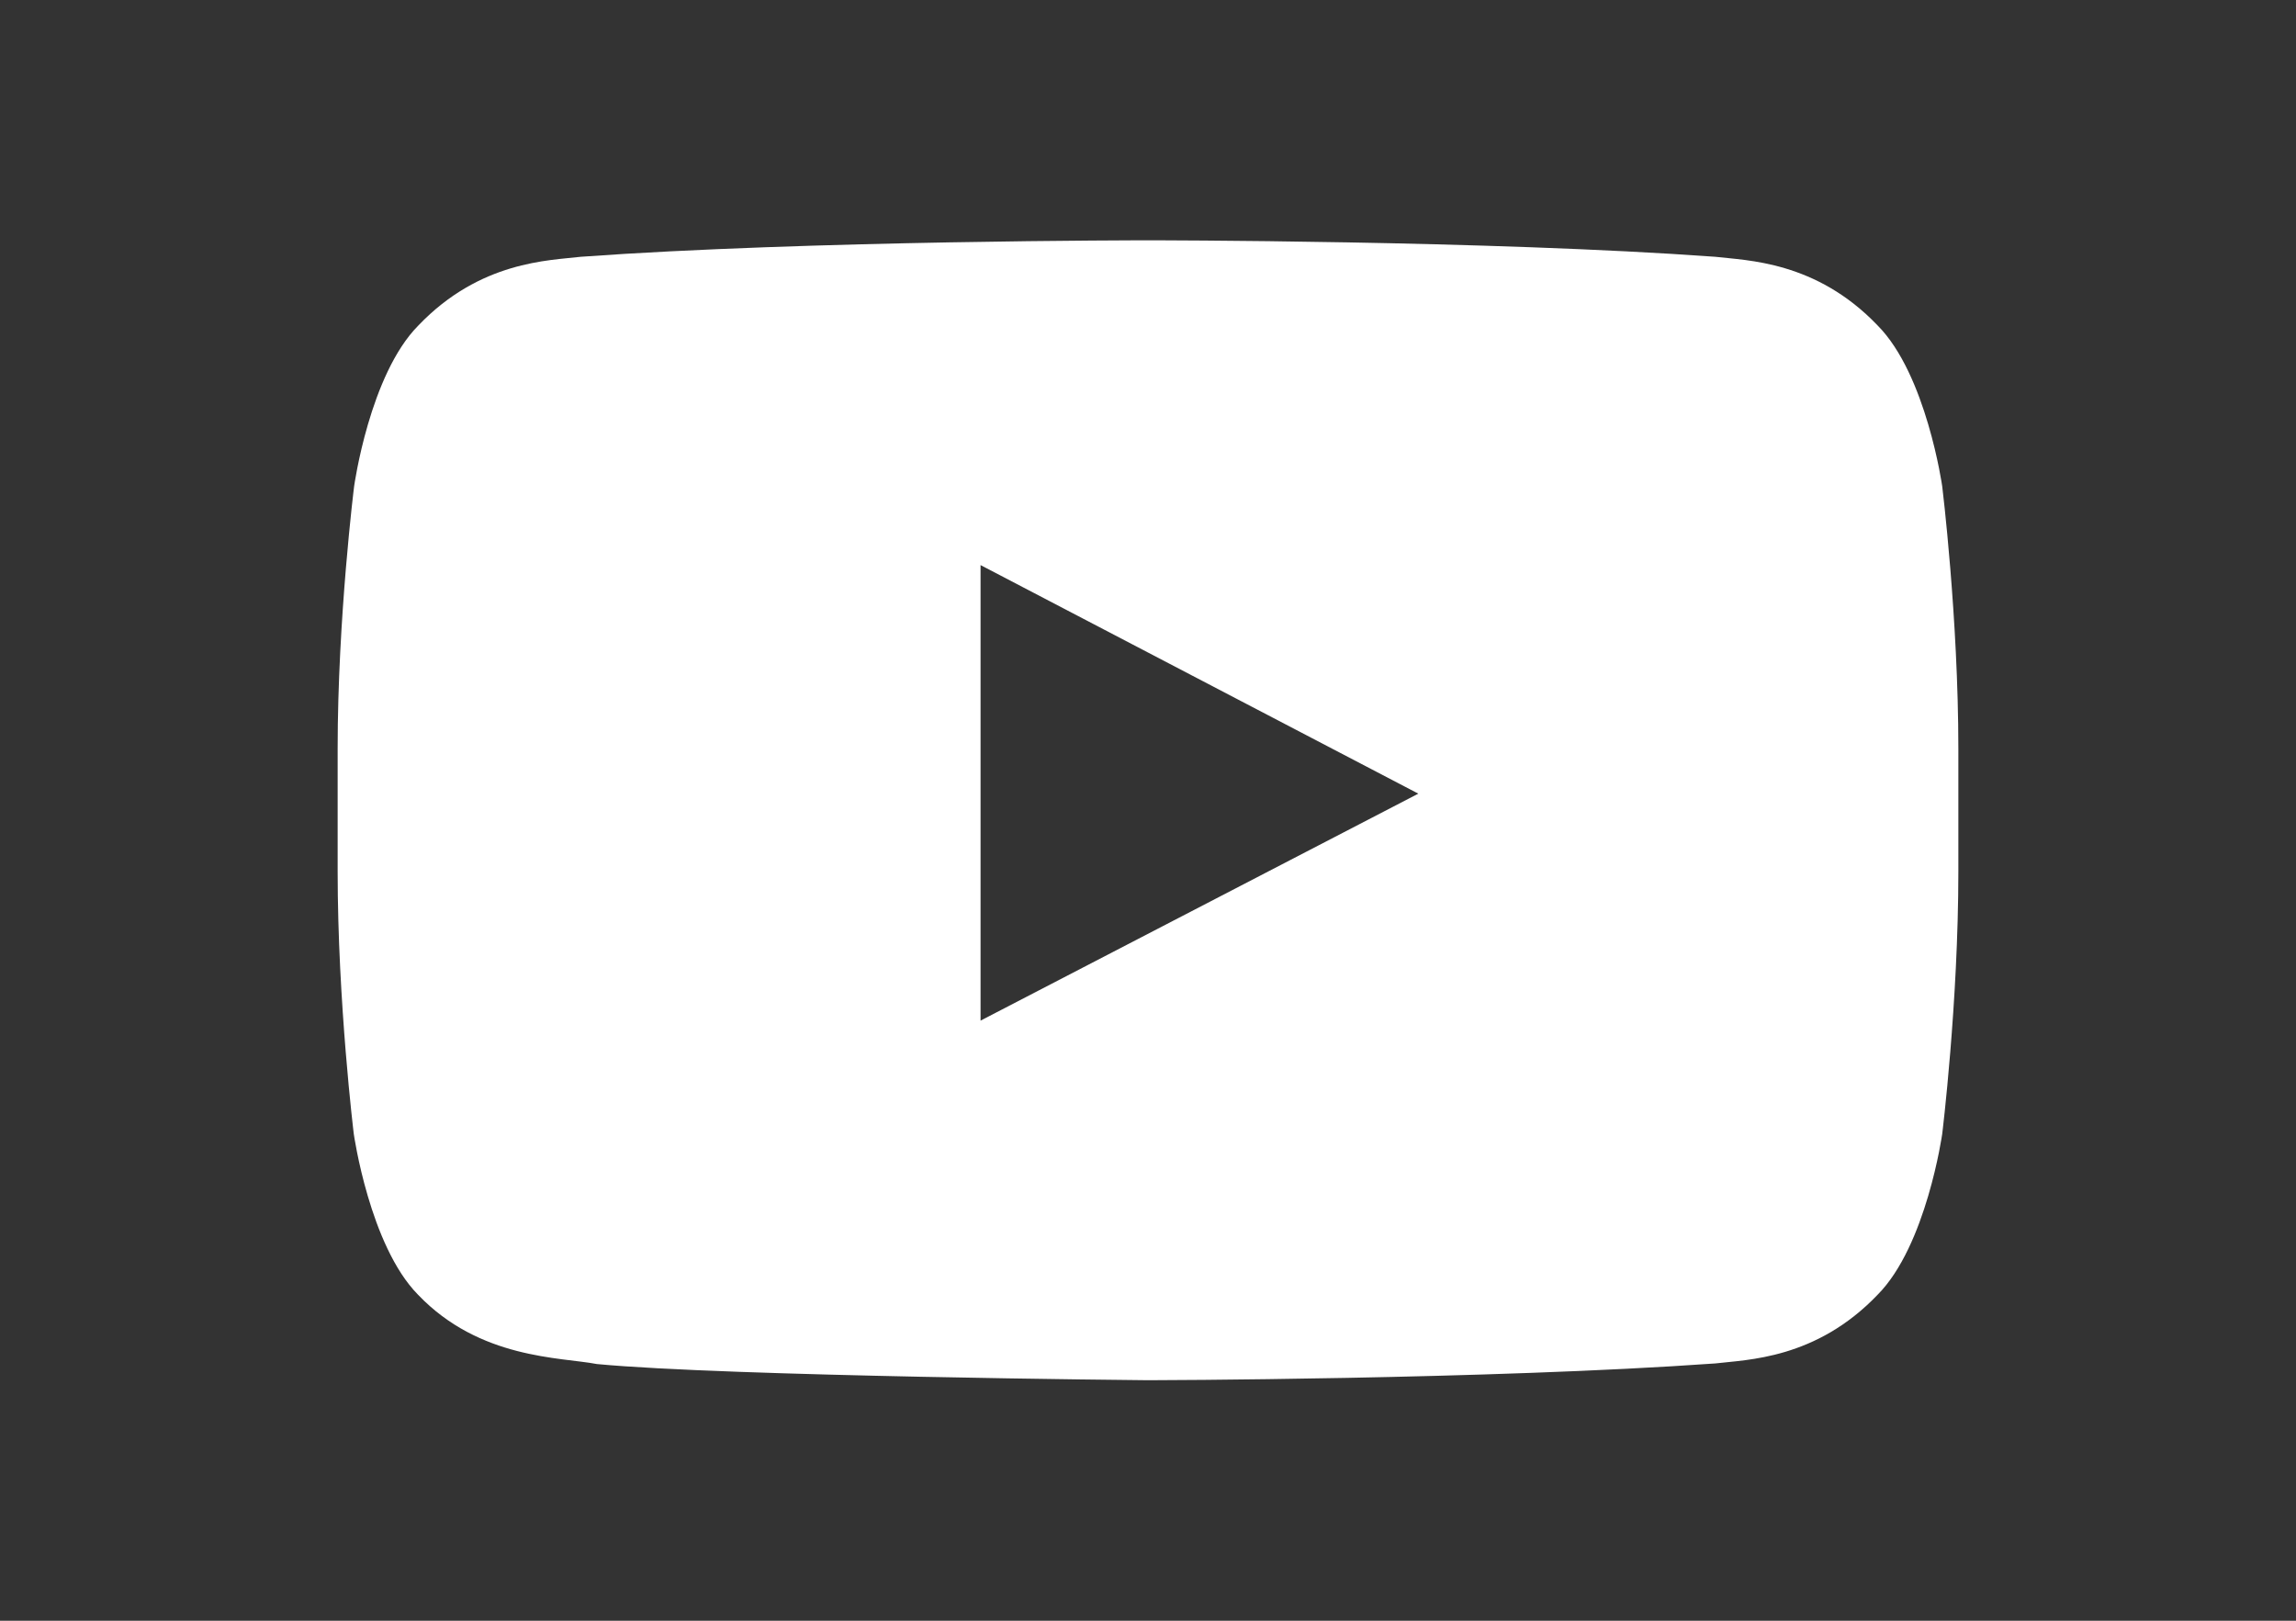 <svg width="68" height="48" viewBox="0 0 68 48" fill="none" xmlns="http://www.w3.org/2000/svg">
<rect x="0" y="0" width="68" height="48" fill="#333333" stroke="none"/>
<path d="M57.522 14.402C57.522 14.402 57.053 11.092 55.609 9.639C53.781 7.727 51.737 7.717 50.8 7.605C44.087 7.117 34.009 7.117 34.009 7.117H33.991C33.991 7.117 23.913 7.117 17.2 7.605C16.262 7.717 14.219 7.727 12.391 9.639C10.947 11.092 10.488 14.402 10.488 14.402C10.488 14.402 10 18.292 10 22.173V25.811C10 29.692 10.478 33.583 10.478 33.583C10.478 33.583 10.947 36.892 12.381 38.345C14.209 40.258 16.609 40.192 17.678 40.398C21.522 40.764 34 40.877 34 40.877C34 40.877 44.087 40.858 50.8 40.38C51.737 40.267 53.781 40.258 55.609 38.345C57.053 36.892 57.522 33.583 57.522 33.583C57.522 33.583 58 29.702 58 25.811V22.173C58 18.292 57.522 14.402 57.522 14.402ZM29.041 30.227V16.736L42.006 23.505L29.041 30.227Z" fill="white"/>
</svg>
